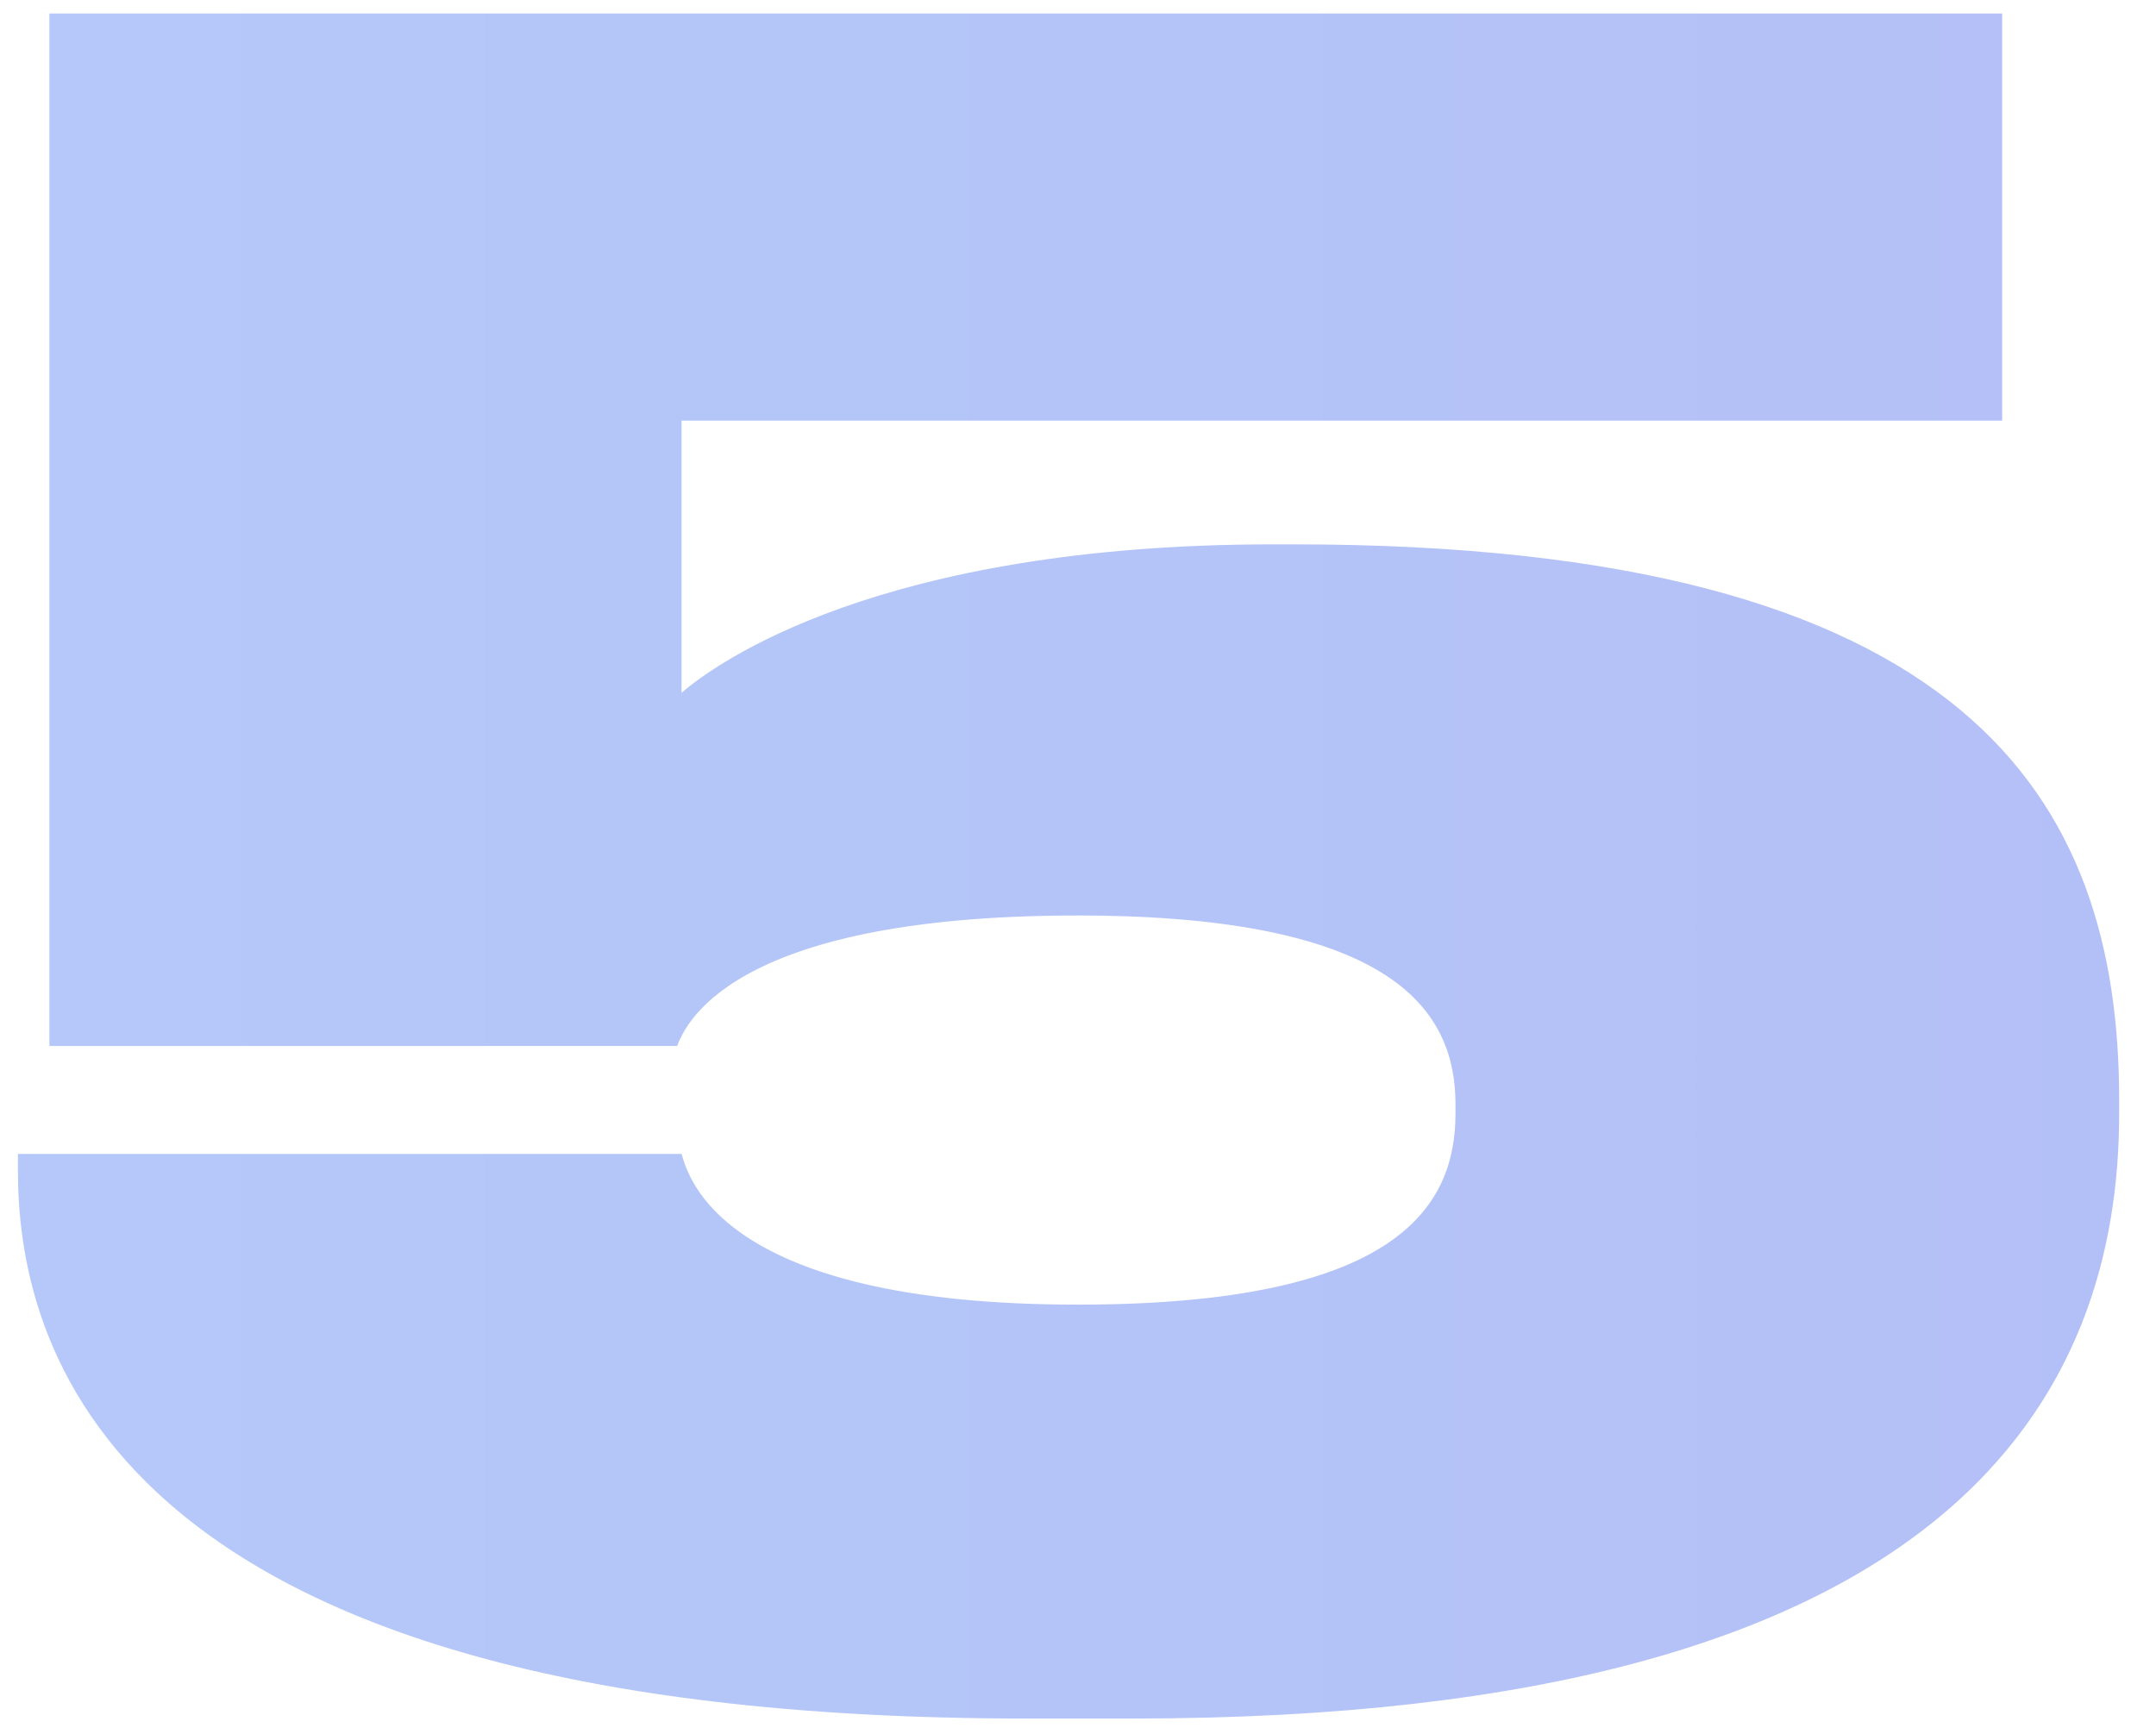 <?xml version="1.0" encoding="UTF-8"?> <svg xmlns="http://www.w3.org/2000/svg" width="46" height="37" viewBox="0 0 46 37" fill="none"> <path d="M45.214 23.76V23.472C45.214 17.04 41.998 11.616 27.598 11.616H27.166C18.766 11.616 15.262 14.16 14.542 14.784V8.976H42.718V0.288H1.054V22.32H14.446C14.59 21.984 15.406 19.536 22.99 19.536C29.854 19.536 31.054 21.648 31.054 23.568V23.76C31.054 25.728 29.854 27.84 22.99 27.84C15.358 27.84 14.686 25.104 14.542 24.624H0.382V24.96C0.382 28.464 1.966 36.672 21.886 36.672H24.19C41.806 36.672 45.214 29.664 45.214 23.76Z" fill="url(#paint0_linear_16:2)"></path> <defs> <linearGradient id="paint0_linear_16:2" x1="126.67" y1="7.98" x2="-106" y2="7.98" gradientUnits="userSpaceOnUse"> <stop stop-color="#B1B0F2"></stop> <stop offset="1" stop-color="#B8DDFF"></stop> <stop offset="1" stop-color="#B8DDFF"></stop> </linearGradient> </defs> </svg> 